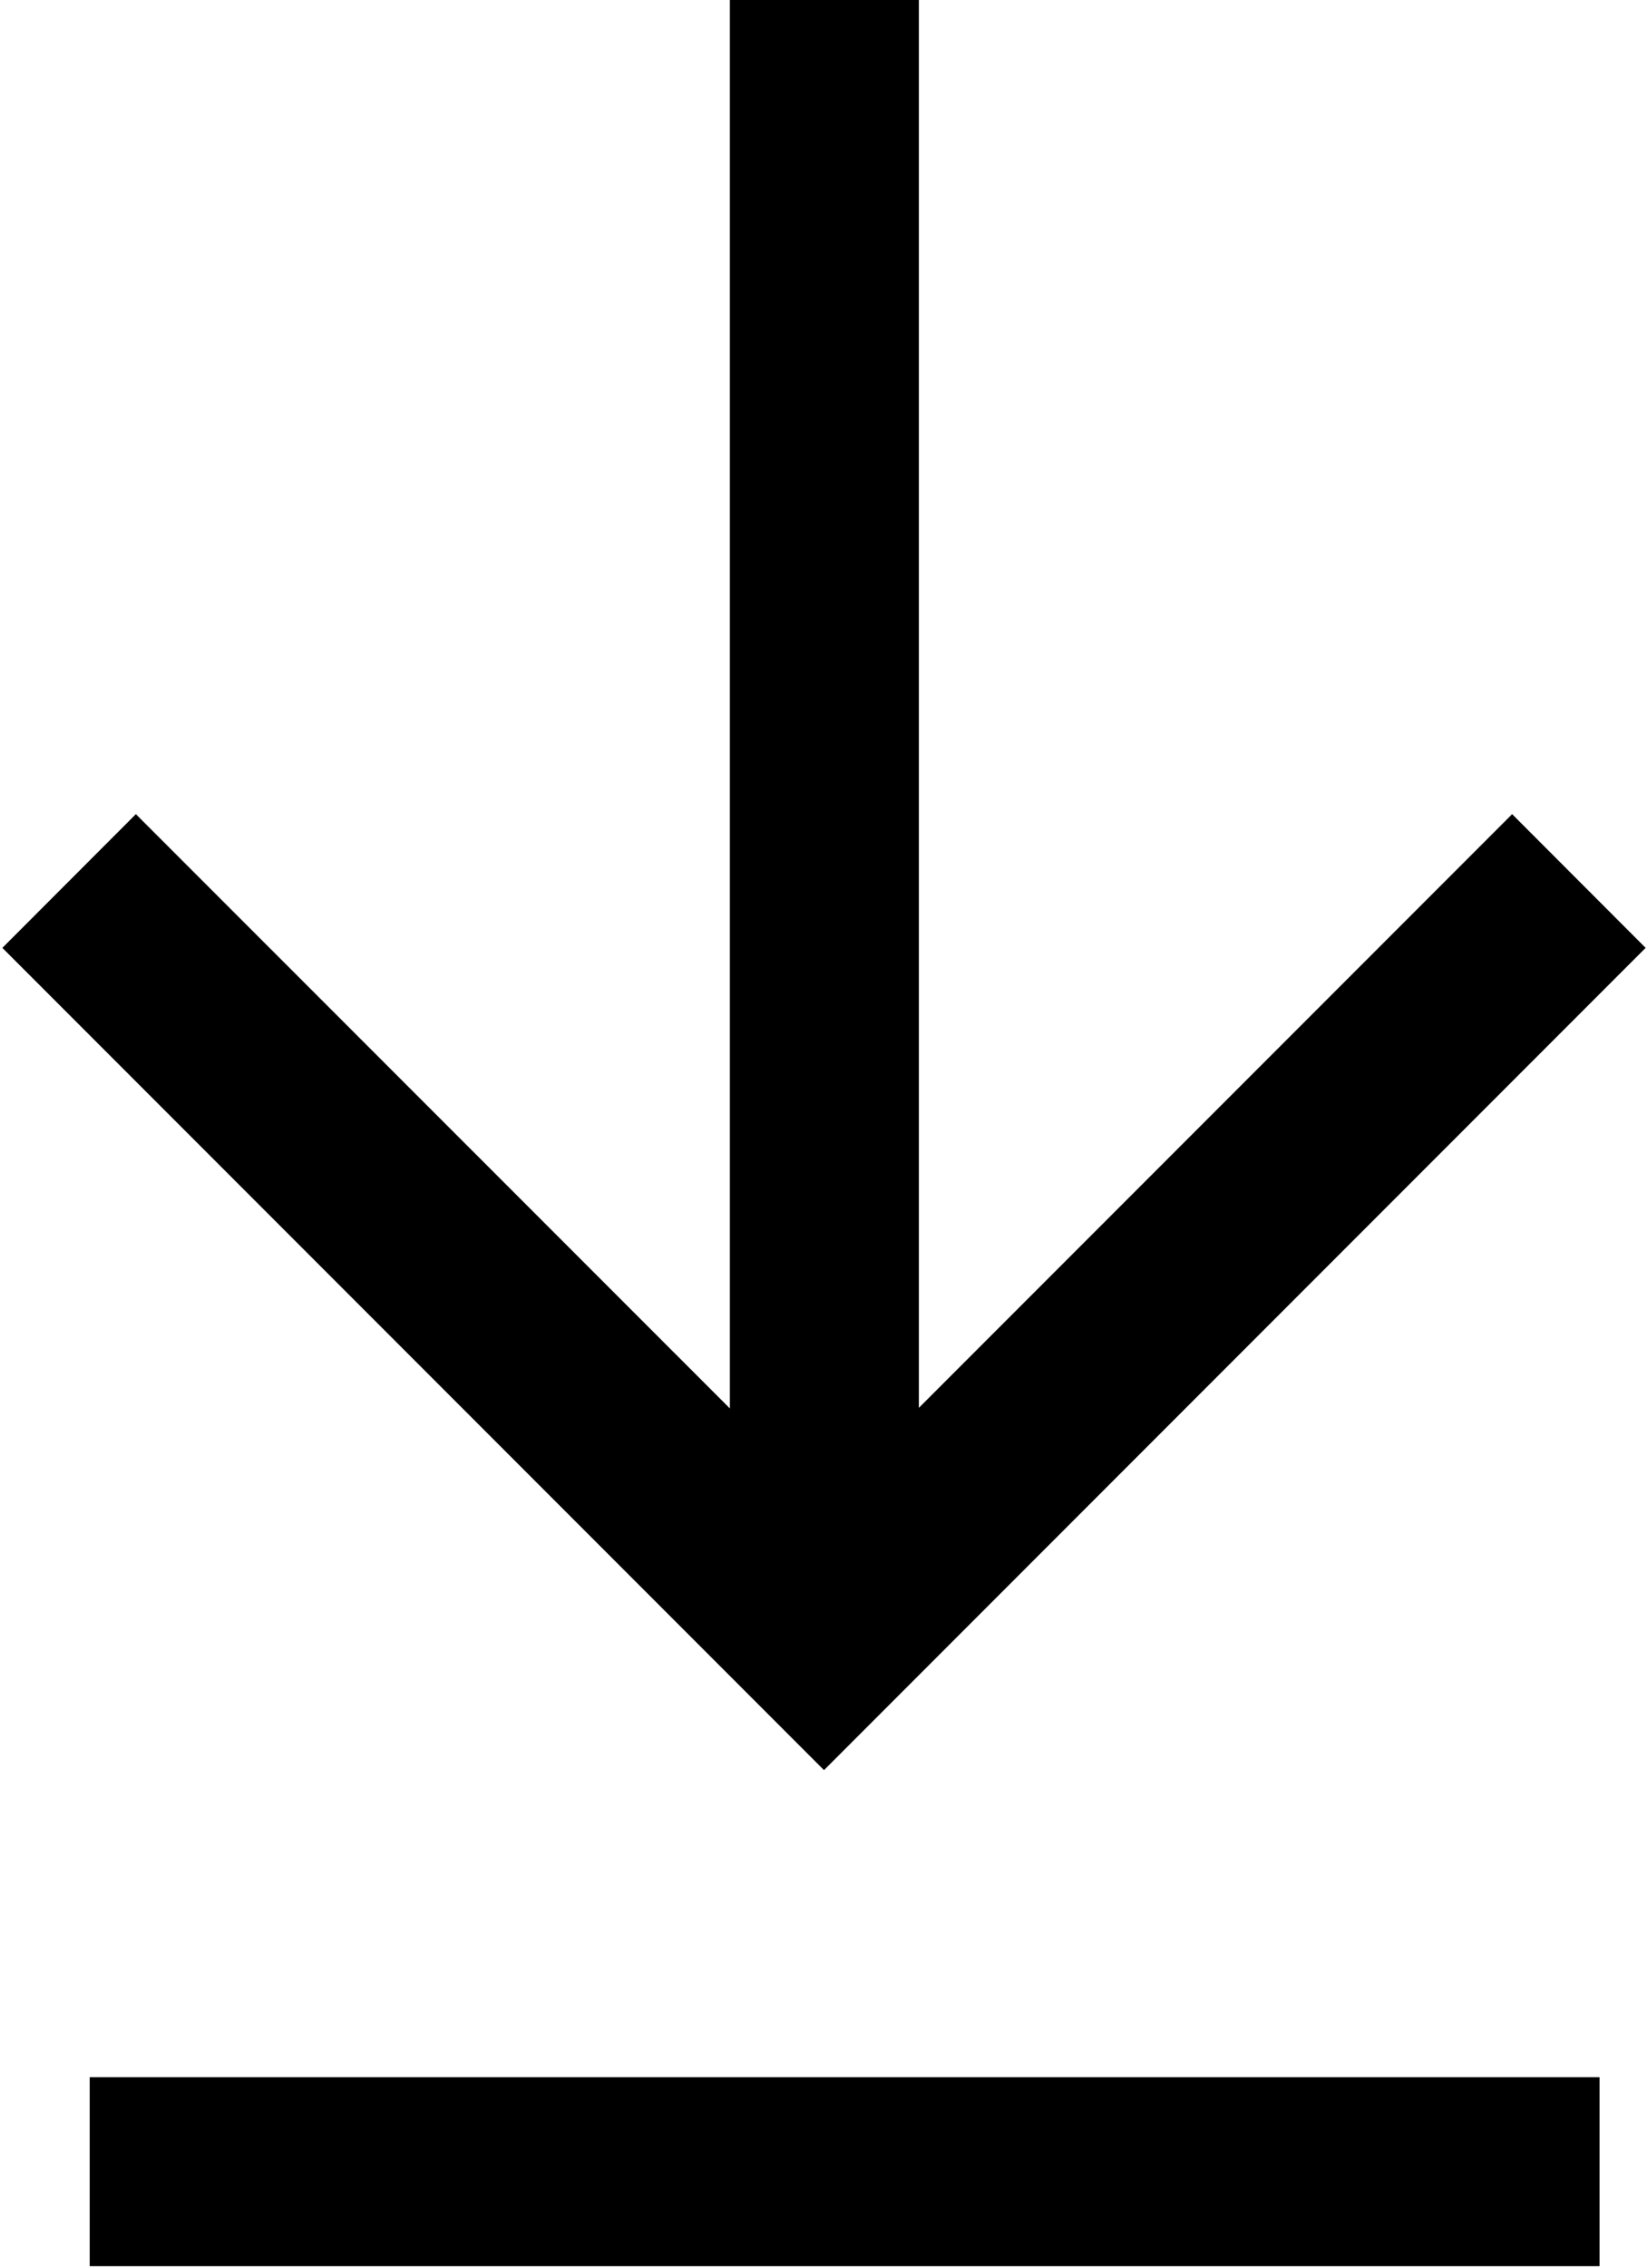 <svg version="1.1" id="Layer_1" xmlns="http://www.w3.org/2000/svg" x="0" y="0" width="13.1" height="18.017" viewBox="0 0 13.1 18.017" xml:space="preserve"><style></style><g fill-rule="evenodd" clip-rule="evenodd"><path d="M12.02 6.468l-4.717 4.717V0h-1.5v11.19L1.08 6.468.02 7.529l6 6 .53.53.53-.53 6-6-1.06-1.061zM12.714 18v-1.5h-12V18h12z" fill="#101010"/><path d="M12.02 6.468l-4.717 4.717V0h-1.5v11.19L1.08 6.468.02 7.529l6 6 .53.53.53-.53 6-6-1.06-1.061zM12.714 18v-1.5h-12V18h12z"/></g></svg>